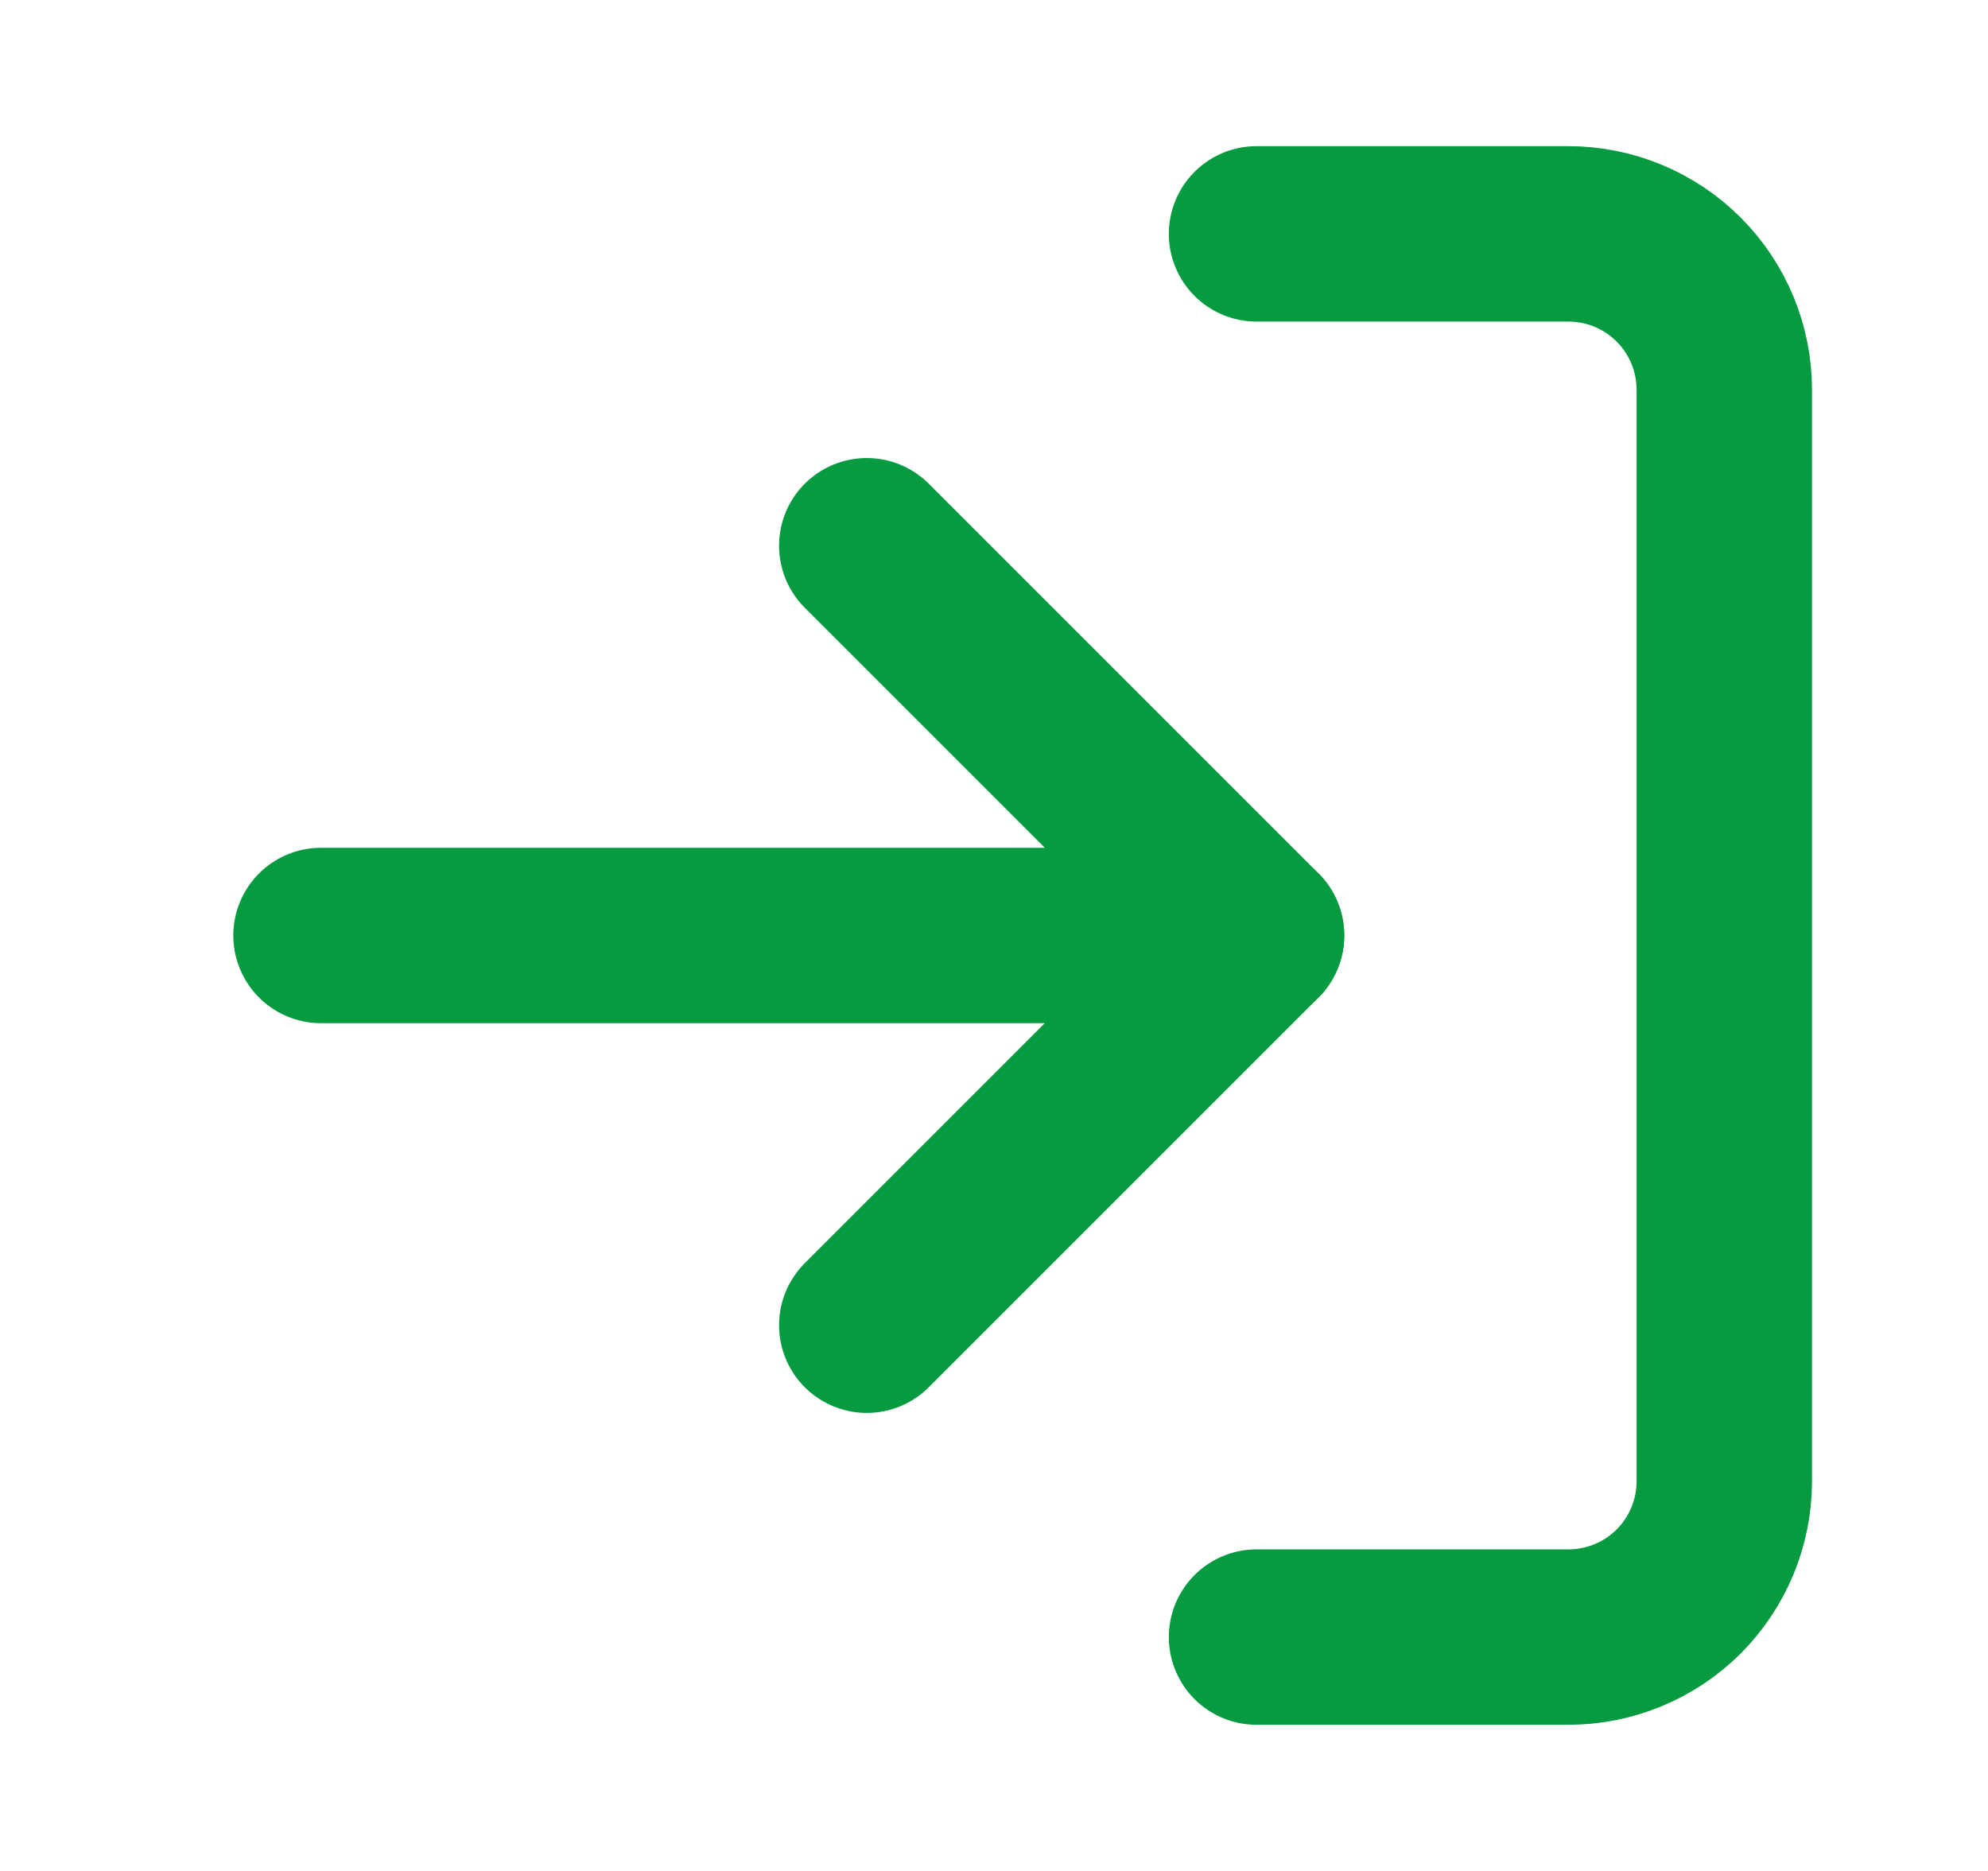 <svg width="17" height="16" viewBox="0 0 17 16" fill="none" xmlns="http://www.w3.org/2000/svg">
<g id="log-in">
<path id="Vector" d="M10.745 2H13.412C13.765 2 14.104 2.14 14.355 2.391C14.605 2.641 14.745 2.98 14.745 3.333V12.667C14.745 13.02 14.605 13.359 14.355 13.61C14.104 13.86 13.765 14 13.412 14H10.745" stroke="#069B40" stroke-width="1.5" stroke-linecap="round" stroke-linejoin="round"/>
<path id="Vector_2" d="M7.412 11.333L10.745 8L7.412 4.667" stroke="#069B40" stroke-width="1.5" stroke-linecap="round" stroke-linejoin="round"/>
<path id="Vector_3" d="M10.745 8H2.745" stroke="#069B40" stroke-width="1.5" stroke-linecap="round" stroke-linejoin="round"/>
</g>
</svg>
